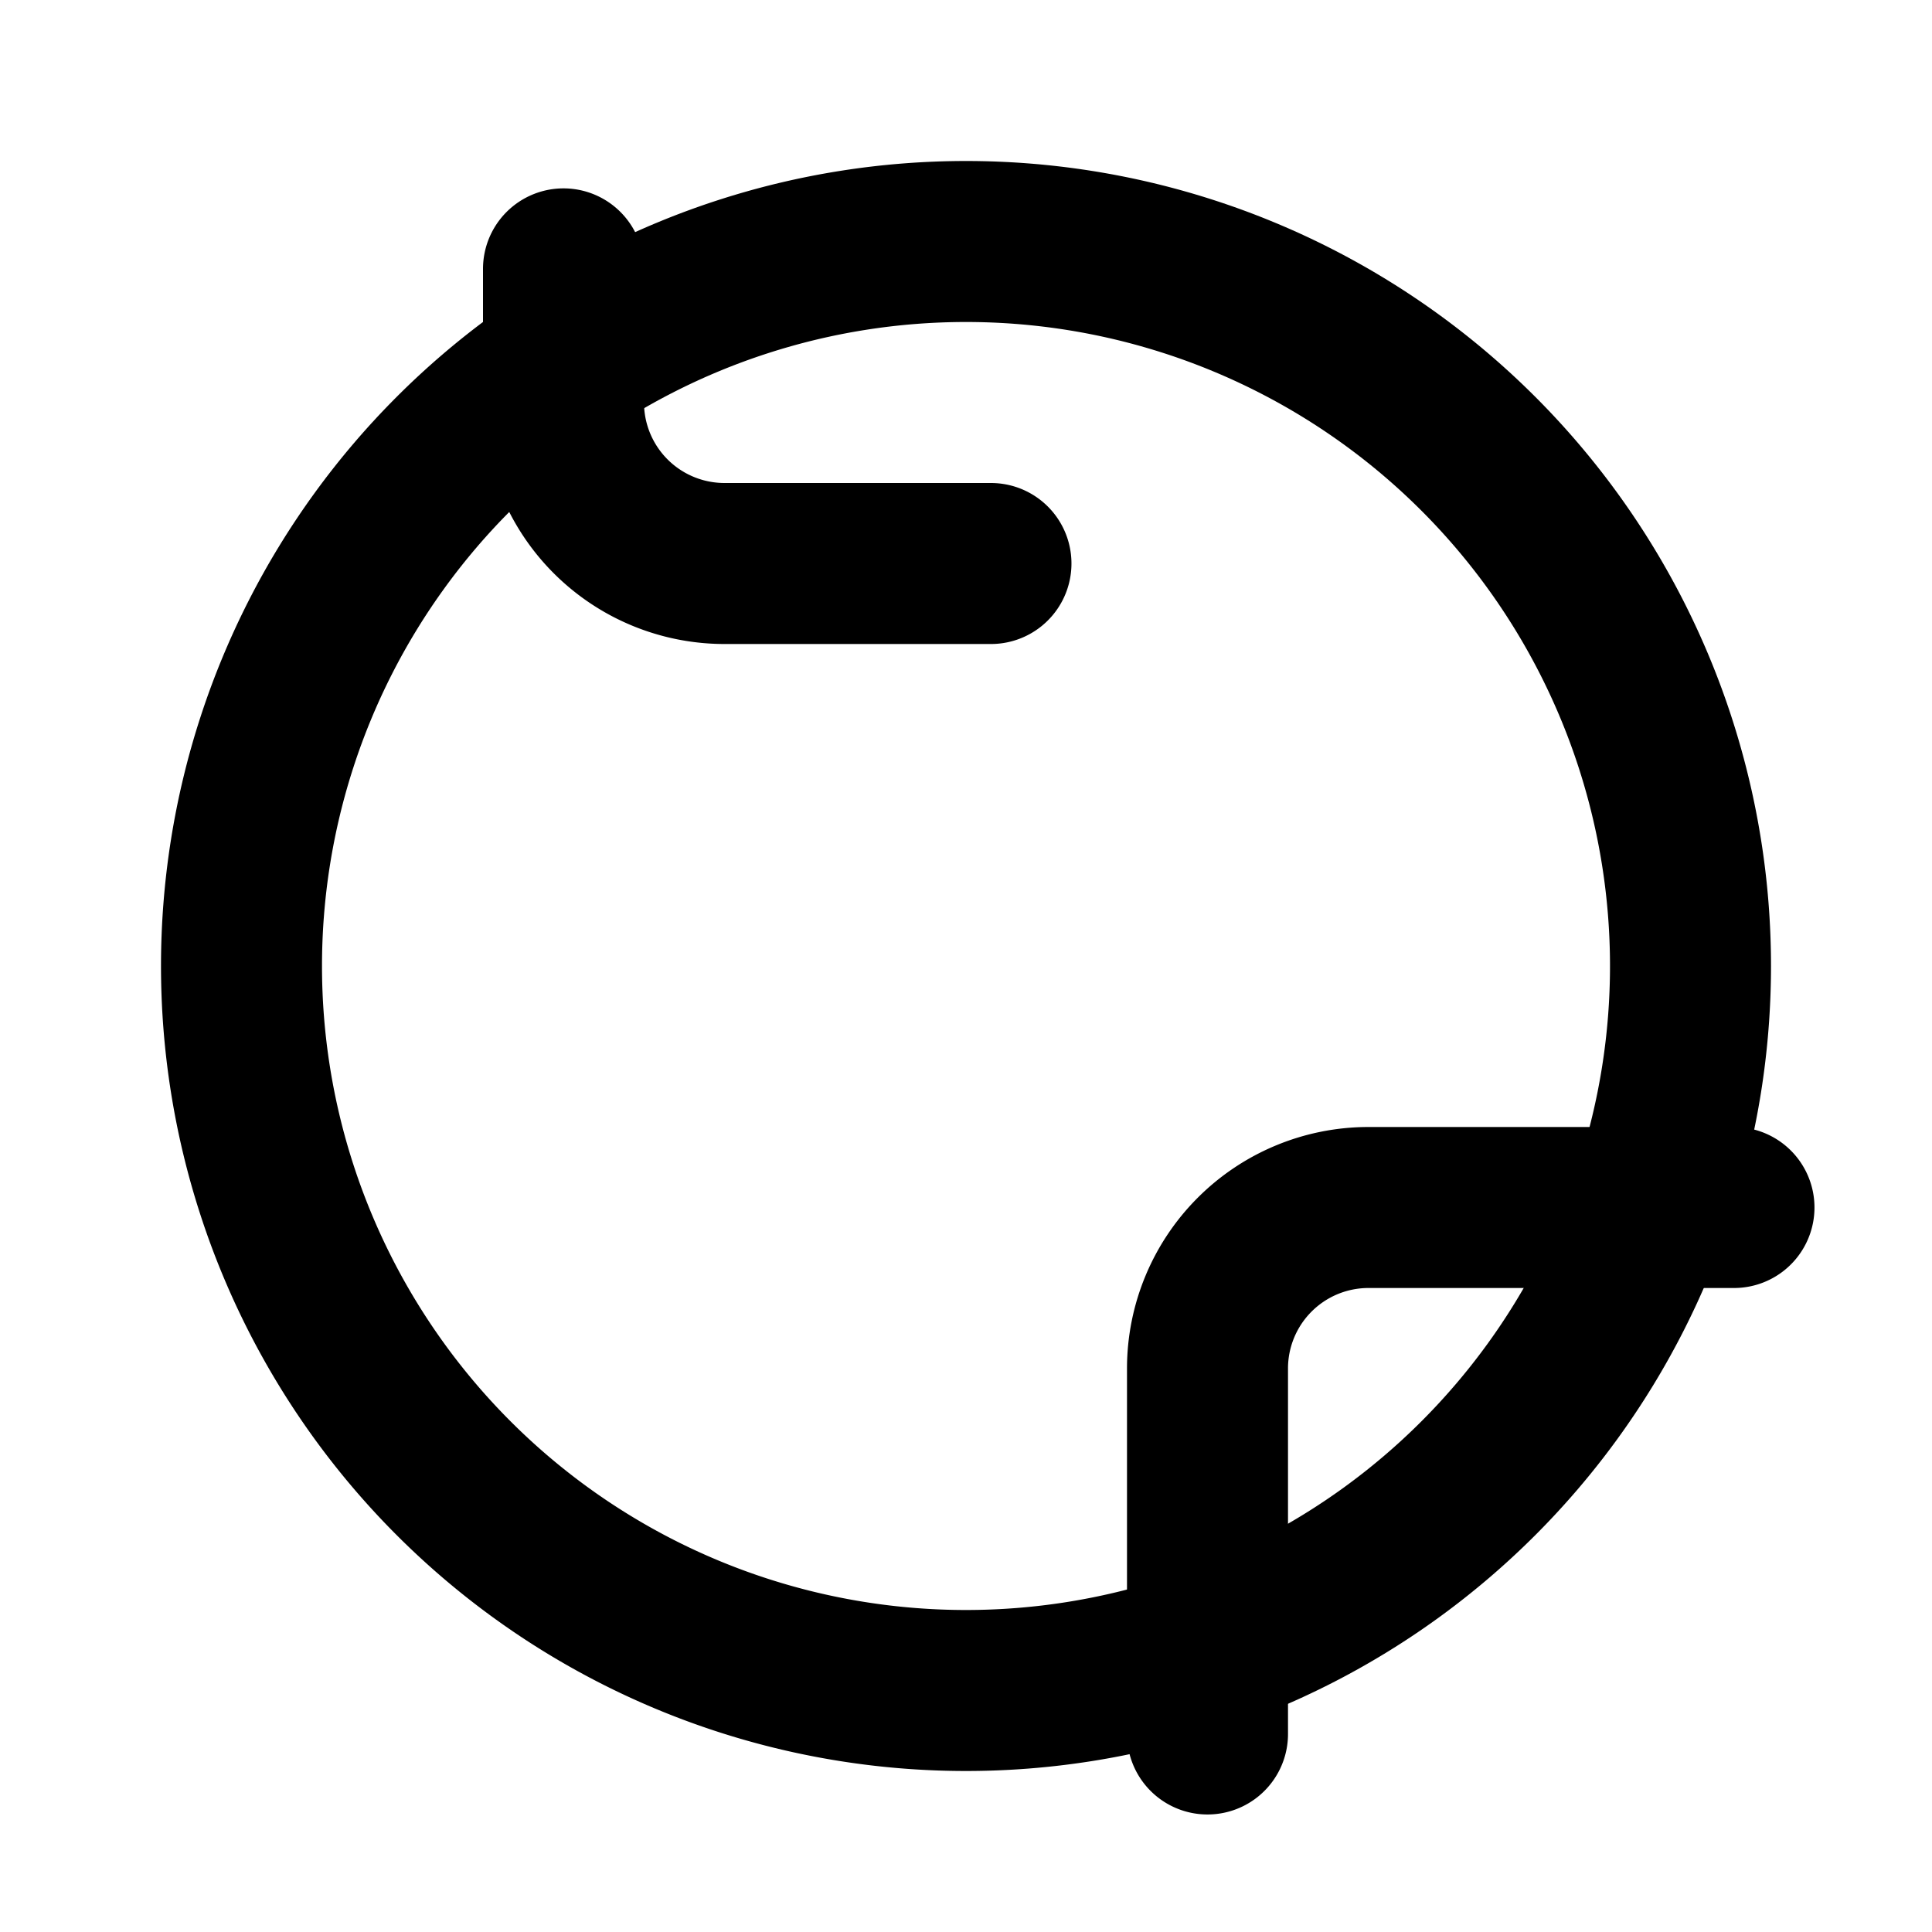 <svg xmlns="http://www.w3.org/2000/svg" width="24" height="24" viewBox="0 0 24 24" fill="none" stroke="currentColor" stroke-width="2" stroke-linecap="round" stroke-linejoin="round" class="lucide lucide-globe-2">
  <path d="M21.54 15H17a2 2 0 0 0-2 2v4.54"/>
  <path d="M7 3.34V5a2 2 0 0 0 2 2h3.31"/>
  <path d="M21 12a9 9 0 1 1-18 0 9 9 0 0 1 18 0Z"/>
</svg>